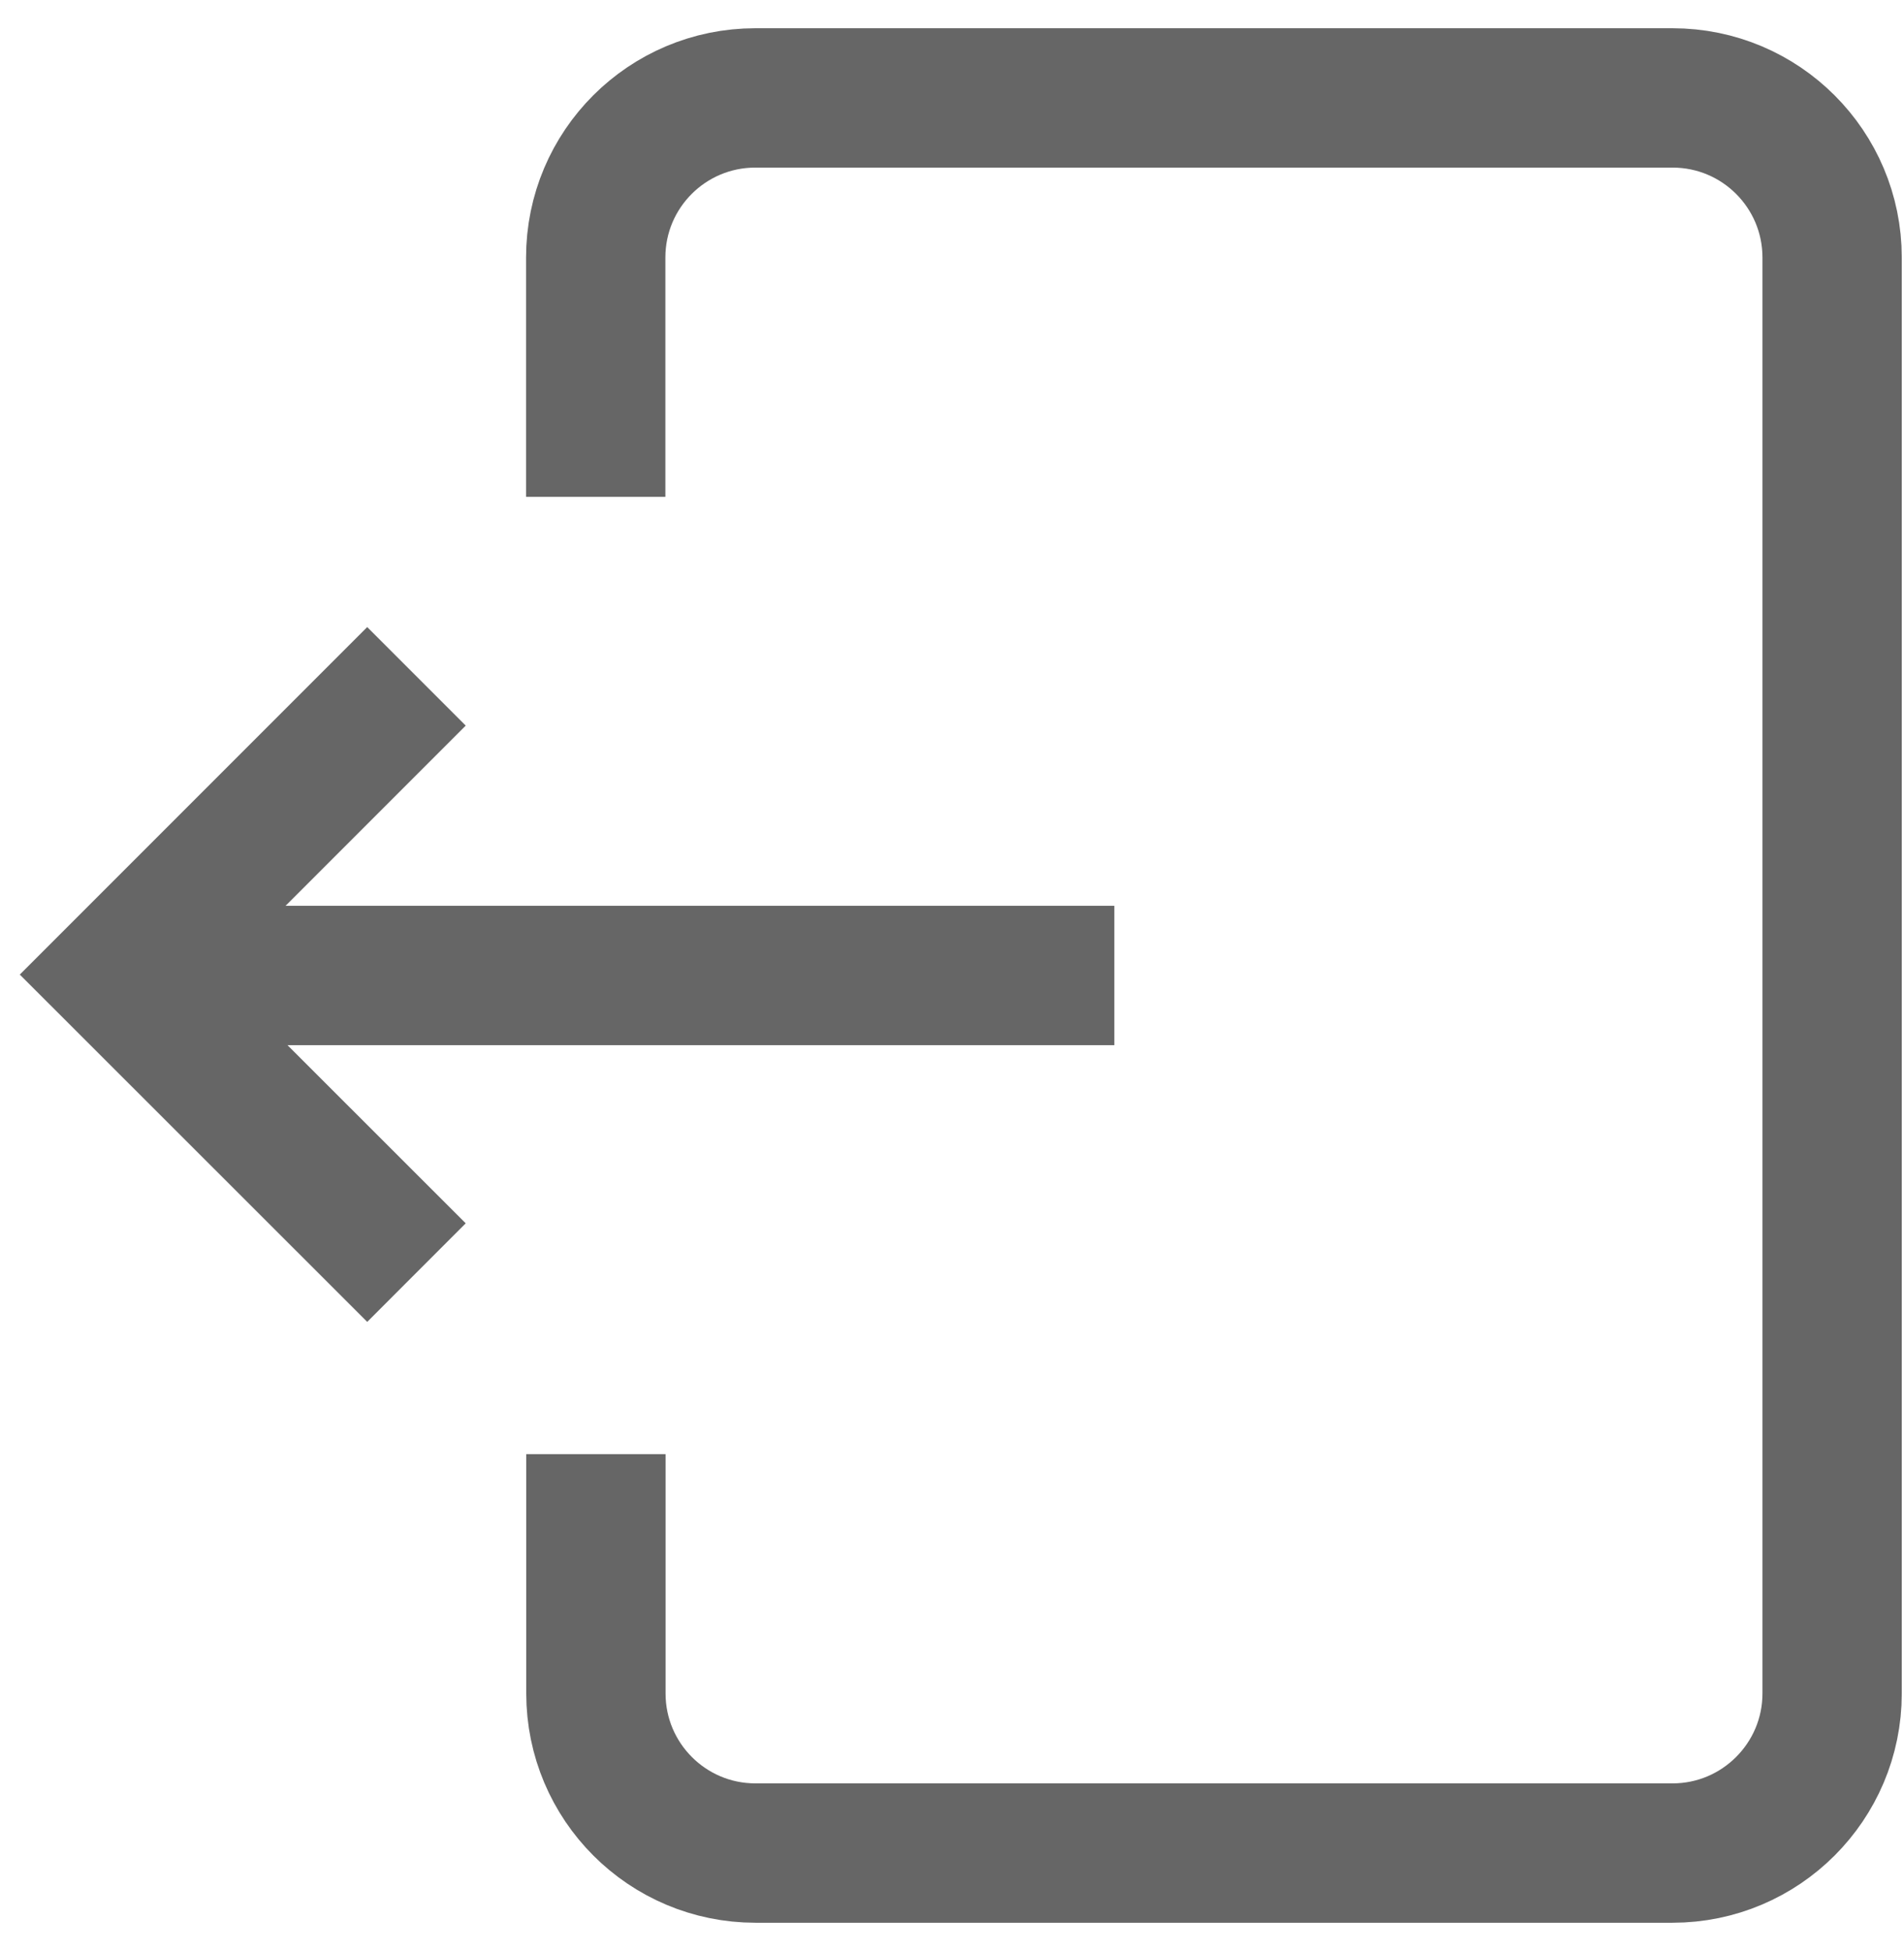 <svg width="41" height="42" viewBox="0 0 41 42" fill="none" xmlns="http://www.w3.org/2000/svg">
<path d="M12.832 31.304L12.832 36.456C12.832 38.352 14.368 39.892 16.268 39.892L36.016 39.892C37.912 39.892 39.452 38.352 39.452 36.456L39.452 5.544C39.452 3.648 37.916 2.108 36.016 2.108L16.264 2.108C14.368 2.108 12.828 3.644 12.828 5.544L12.828 10.696" stroke="#666666" stroke-width="3" stroke-miterlimit="10"/>
<path d="M23.996 21L3.384 21" stroke="#666666" stroke-width="3" stroke-miterlimit="10"/>
<path d="M8.968 27.396L2.548 20.98L8.968 14.56" stroke="#666666" stroke-width="3" stroke-miterlimit="10"/>
</svg>
